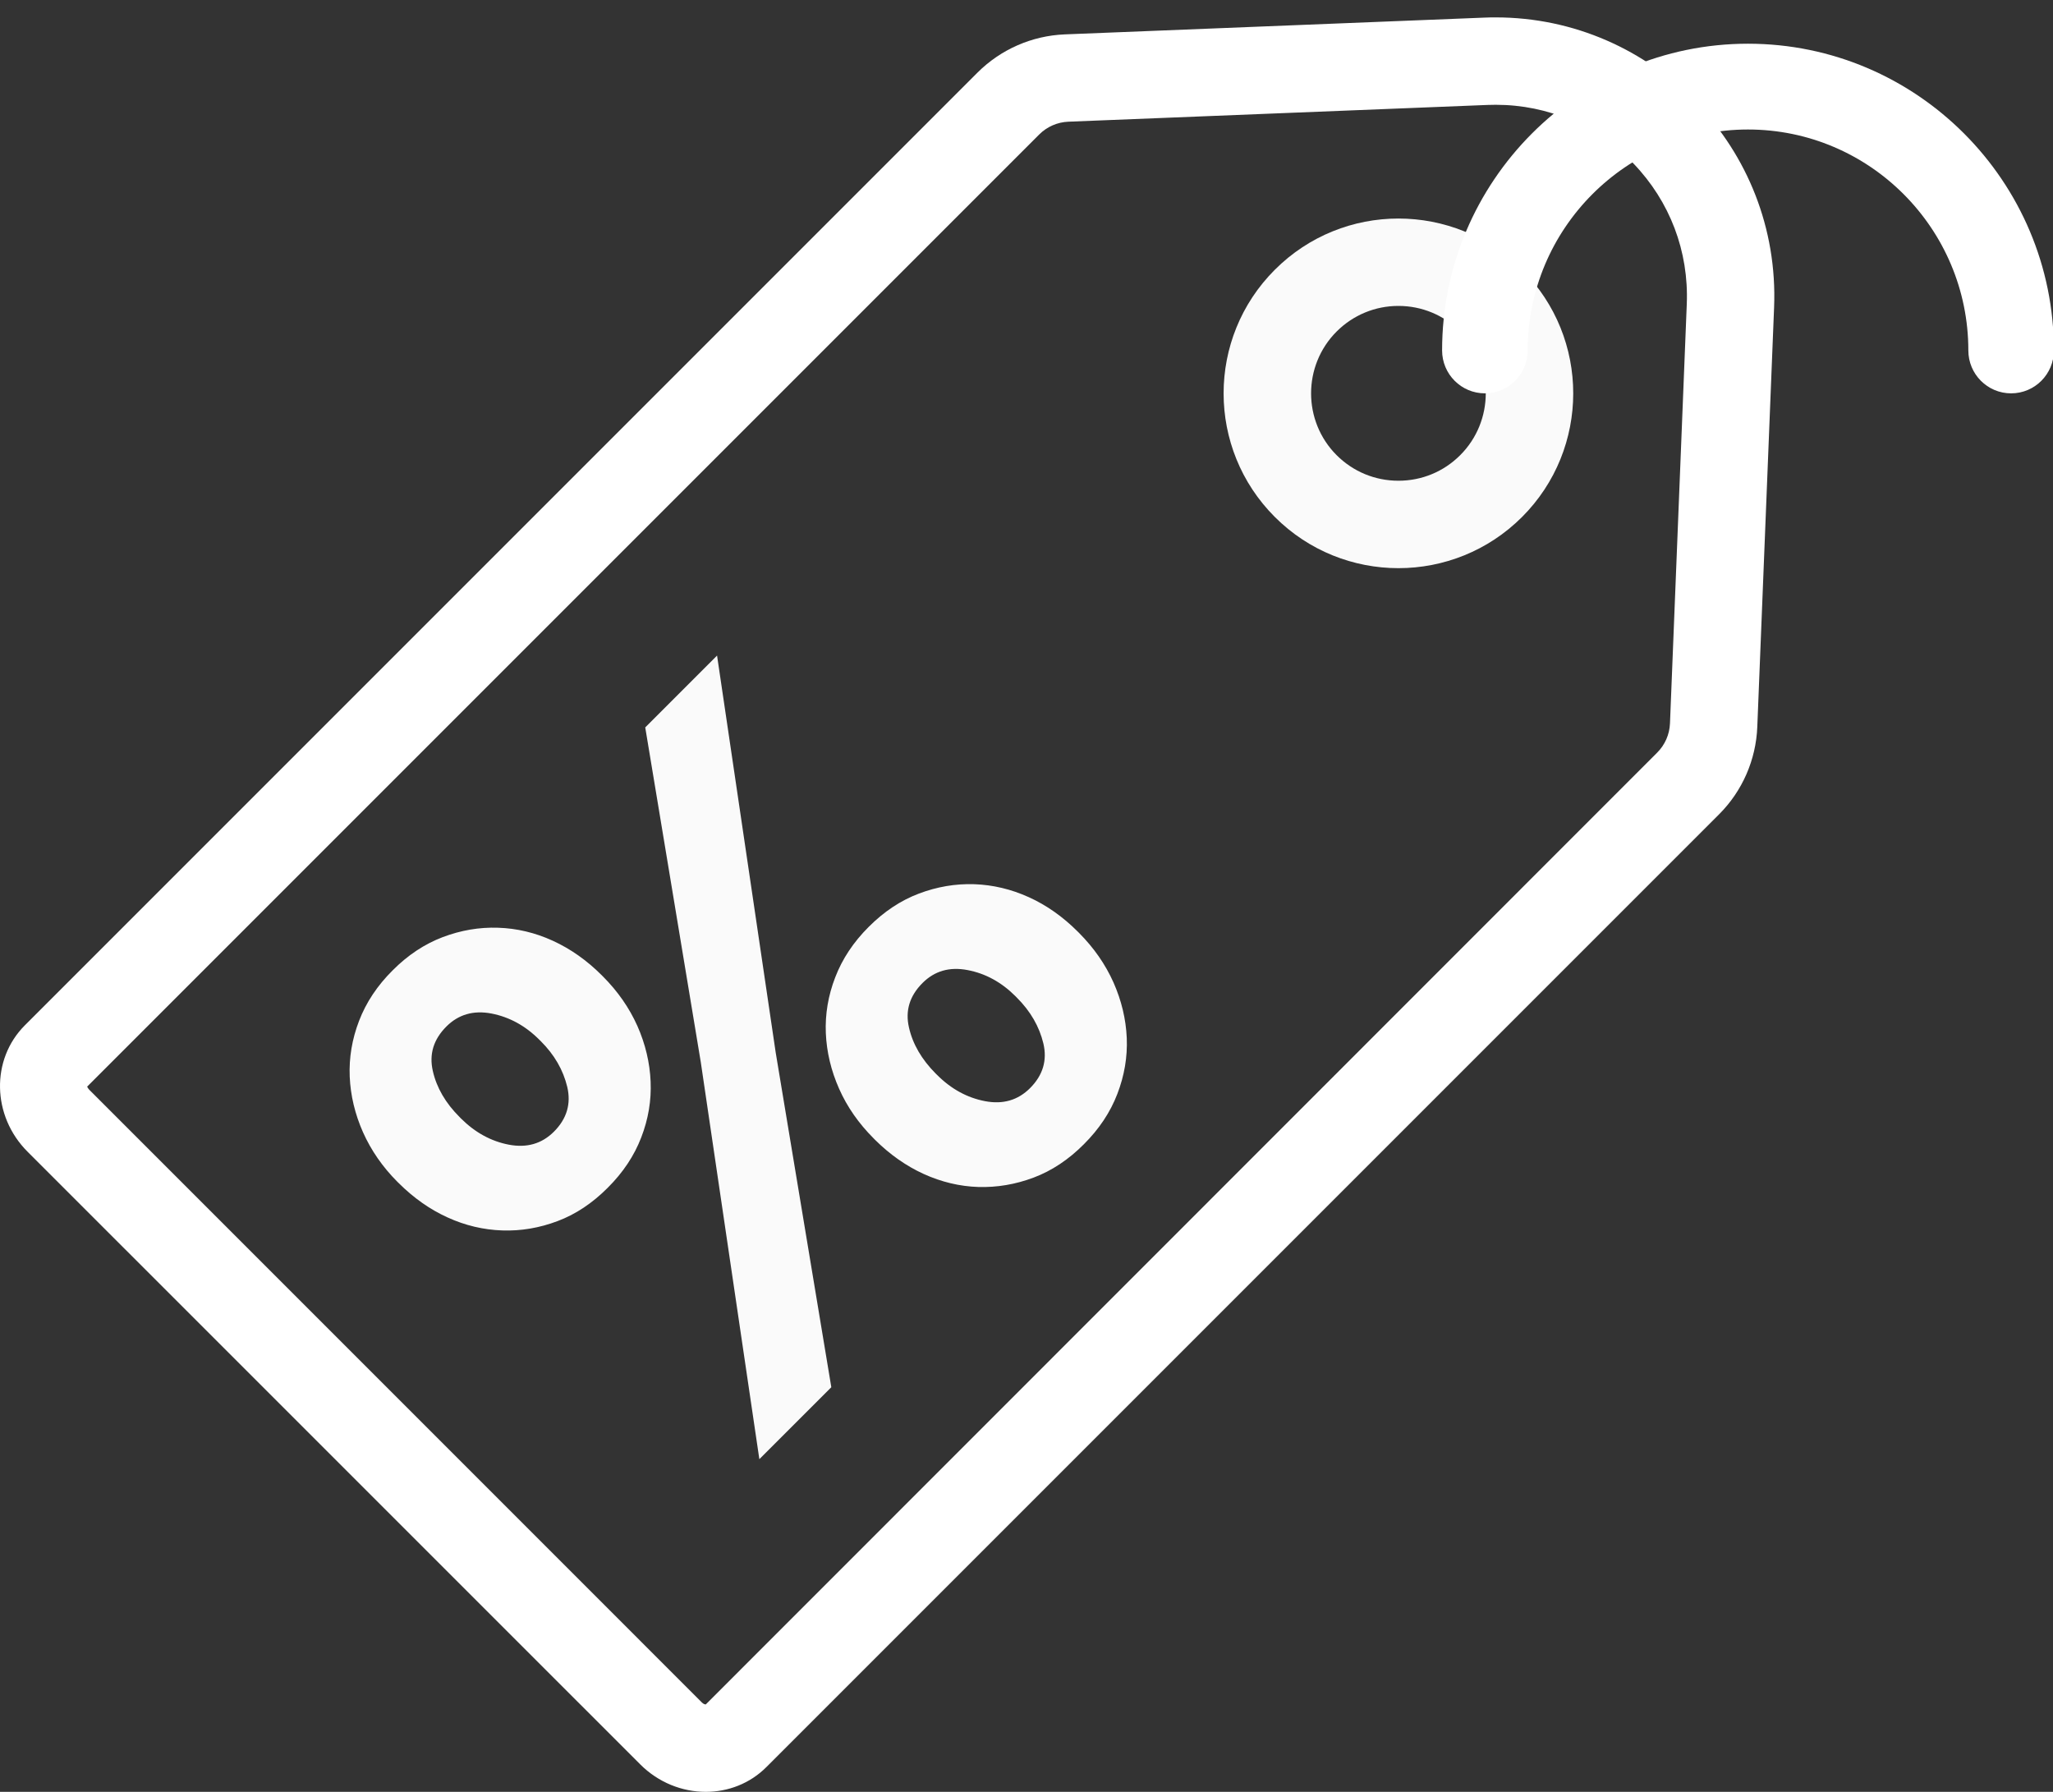 <?xml version="1.0" encoding="UTF-8"?>
<svg width="55px" height="48px" viewBox="0 0 55 48" version="1.1" xmlns="http://www.w3.org/2000/svg" xmlns:xlink="http://www.w3.org/1999/xlink">
    <rect x="0" y="0" width="55" height="48" fill="#333333" stroke="none"/>
    <!-- Generator: Sketch 50.2 (55047) - http://www.bohemiancoding.com/sketch -->
    <title>whybupa-bupa-plus</title>
    <desc>Created with Sketch.</desc>
    <defs></defs>
    <g id="Page-1" stroke="none" stroke-width="1" fill="none" fill-rule="evenodd">
        <g id="Desktop-HD" transform="translate(-1059, -373)" fill-rule="nonzero">
            <g id="whybupa-bupa-plus" transform="translate(1059, 373)">
                <path d="M27.595,29.149 C27.94,28.804 28.059,28.404 27.952,27.952 C27.843,27.499 27.607,27.088 27.239,26.722 L27.206,26.688 C26.829,26.311 26.401,26.077 25.92,25.986 C25.441,25.894 25.038,26.008 24.714,26.333 C24.368,26.679 24.248,27.076 24.351,27.523 C24.452,27.971 24.693,28.383 25.07,28.761 L25.103,28.793 C25.481,29.172 25.909,29.406 26.389,29.498 C26.87,29.59 27.272,29.472 27.595,29.149 Z M29.035,30.654 C28.625,31.065 28.178,31.362 27.692,31.545 C27.206,31.728 26.713,31.811 26.211,31.797 C25.71,31.781 25.221,31.664 24.745,31.448 C24.272,31.232 23.836,30.925 23.435,30.526 L23.403,30.493 C23.005,30.095 22.695,29.652 22.48,29.166 C22.265,28.681 22.146,28.184 22.124,27.676 C22.103,27.169 22.186,26.67 22.376,26.18 C22.564,25.689 22.863,25.237 23.274,24.828 C23.684,24.417 24.132,24.121 24.618,23.937 C25.103,23.754 25.595,23.67 26.099,23.686 C26.6,23.703 27.088,23.819 27.563,24.034 C28.038,24.249 28.474,24.557 28.875,24.958 L28.906,24.989 C29.305,25.39 29.613,25.832 29.83,26.317 C30.045,26.803 30.164,27.299 30.186,27.807 C30.207,28.313 30.123,28.812 29.934,29.303 C29.746,29.794 29.446,30.245 29.035,30.654 Z M11.959,27.498 C11.613,27.844 11.493,28.24 11.595,28.688 C11.696,29.136 11.936,29.549 12.315,29.926 L12.347,29.959 C12.726,30.337 13.154,30.572 13.634,30.664 C14.115,30.755 14.517,30.638 14.84,30.315 C15.185,29.97 15.303,29.57 15.197,29.117 C15.088,28.663 14.852,28.253 14.484,27.887 L14.451,27.855 C14.074,27.476 13.645,27.243 13.165,27.15 C12.686,27.059 12.283,27.174 11.959,27.498 Z M17.286,19.486 L19.21,17.561 L20.781,28.195 L22.271,37.161 L20.343,39.088 L18.774,28.452 L17.286,19.486 Z M16.28,31.819 C15.87,32.23 15.424,32.528 14.937,32.711 C14.451,32.894 13.958,32.978 13.457,32.961 C12.955,32.944 12.466,32.83 11.991,32.613 C11.517,32.398 11.081,32.091 10.68,31.691 L10.647,31.659 C10.248,31.259 9.942,30.816 9.725,30.331 C9.51,29.845 9.391,29.349 9.369,28.841 C9.348,28.335 9.431,27.835 9.62,27.345 C9.809,26.853 10.108,26.402 10.519,25.994 C10.927,25.583 11.377,25.287 11.862,25.103 C12.347,24.92 12.84,24.835 13.344,24.852 C13.845,24.868 14.333,24.983 14.808,25.2 C15.282,25.417 15.719,25.723 16.119,26.123 L16.151,26.155 C16.55,26.555 16.858,26.997 17.075,27.482 C17.29,27.968 17.408,28.464 17.43,28.972 C17.452,29.479 17.369,29.978 17.179,30.469 C16.991,30.96 16.691,31.41 16.28,31.819 Z" id="Fill-1" fill="#FAFAFA"></path>
                <path d="M40.069,0.466 C39.968,0.466 39.866,0.467 39.763,0.472 L28.528,0.921 C27.646,0.956 26.809,1.323 26.185,1.947 L0.666,27.466 C-0.249,28.381 -0.217,29.896 0.737,30.851 L17.15,47.262 C17.64,47.753 18.279,48 18.908,48 C19.503,48 20.089,47.78 20.533,47.335 L46.053,21.815 C46.678,21.191 47.043,20.354 47.078,19.471 L47.528,8.236 C47.699,3.979 44.288,0.466 40.069,0.466 M40.07,2.807 C41.475,2.807 42.786,3.367 43.763,4.383 C44.738,5.399 45.245,6.734 45.189,8.142 L44.739,19.378 C44.727,19.673 44.606,19.95 44.397,20.16 L18.908,45.658 C18.893,45.658 18.852,45.654 18.805,45.607 L2.393,29.194 C2.349,29.15 2.342,29.111 2.333,29.11 L27.841,3.602 C28.049,3.394 28.327,3.272 28.622,3.26 L39.857,2.811 C39.929,2.808 39.999,2.807 40.07,2.807" id="Fill-3" fill="#FFFFFF"></path>
                <path d="M37.464,5.854 C36.266,5.854 35.067,6.311 34.153,7.226 C32.323,9.054 32.323,12.02 34.153,13.849 C35.067,14.763 36.266,15.22 37.464,15.22 C38.663,15.22 39.861,14.763 40.776,13.849 C42.604,12.02 42.604,9.054 40.776,7.226 C39.861,6.311 38.663,5.854 37.464,5.854 M37.464,8.195 C38.089,8.195 38.678,8.439 39.119,8.881 C40.032,9.794 40.032,11.28 39.119,12.193 C38.678,12.635 38.089,12.878 37.464,12.878 C36.839,12.878 36.251,12.635 35.808,12.193 C34.896,11.28 34.896,9.794 35.808,8.881 C36.251,8.439 36.839,8.195 37.464,8.195" id="Fill-6" fill="#FAFAFA"></path>
                <path d="M53.878,10.537 C53.244,10.537 52.732,10.022 52.732,9.387 C52.732,6.124 50.084,3.469 46.829,3.469 C43.575,3.469 40.927,6.124 40.927,9.387 C40.927,10.022 40.414,10.537 39.78,10.537 C39.147,10.537 38.634,10.022 38.634,9.387 C38.634,4.857 42.31,1.171 46.829,1.171 C51.348,1.171 55.024,4.857 55.024,9.387 C55.024,10.022 54.512,10.537 53.878,10.537" id="Fill-8" fill="#FFFFFF"></path>
            </g>
        </g>
    </g>
</svg>